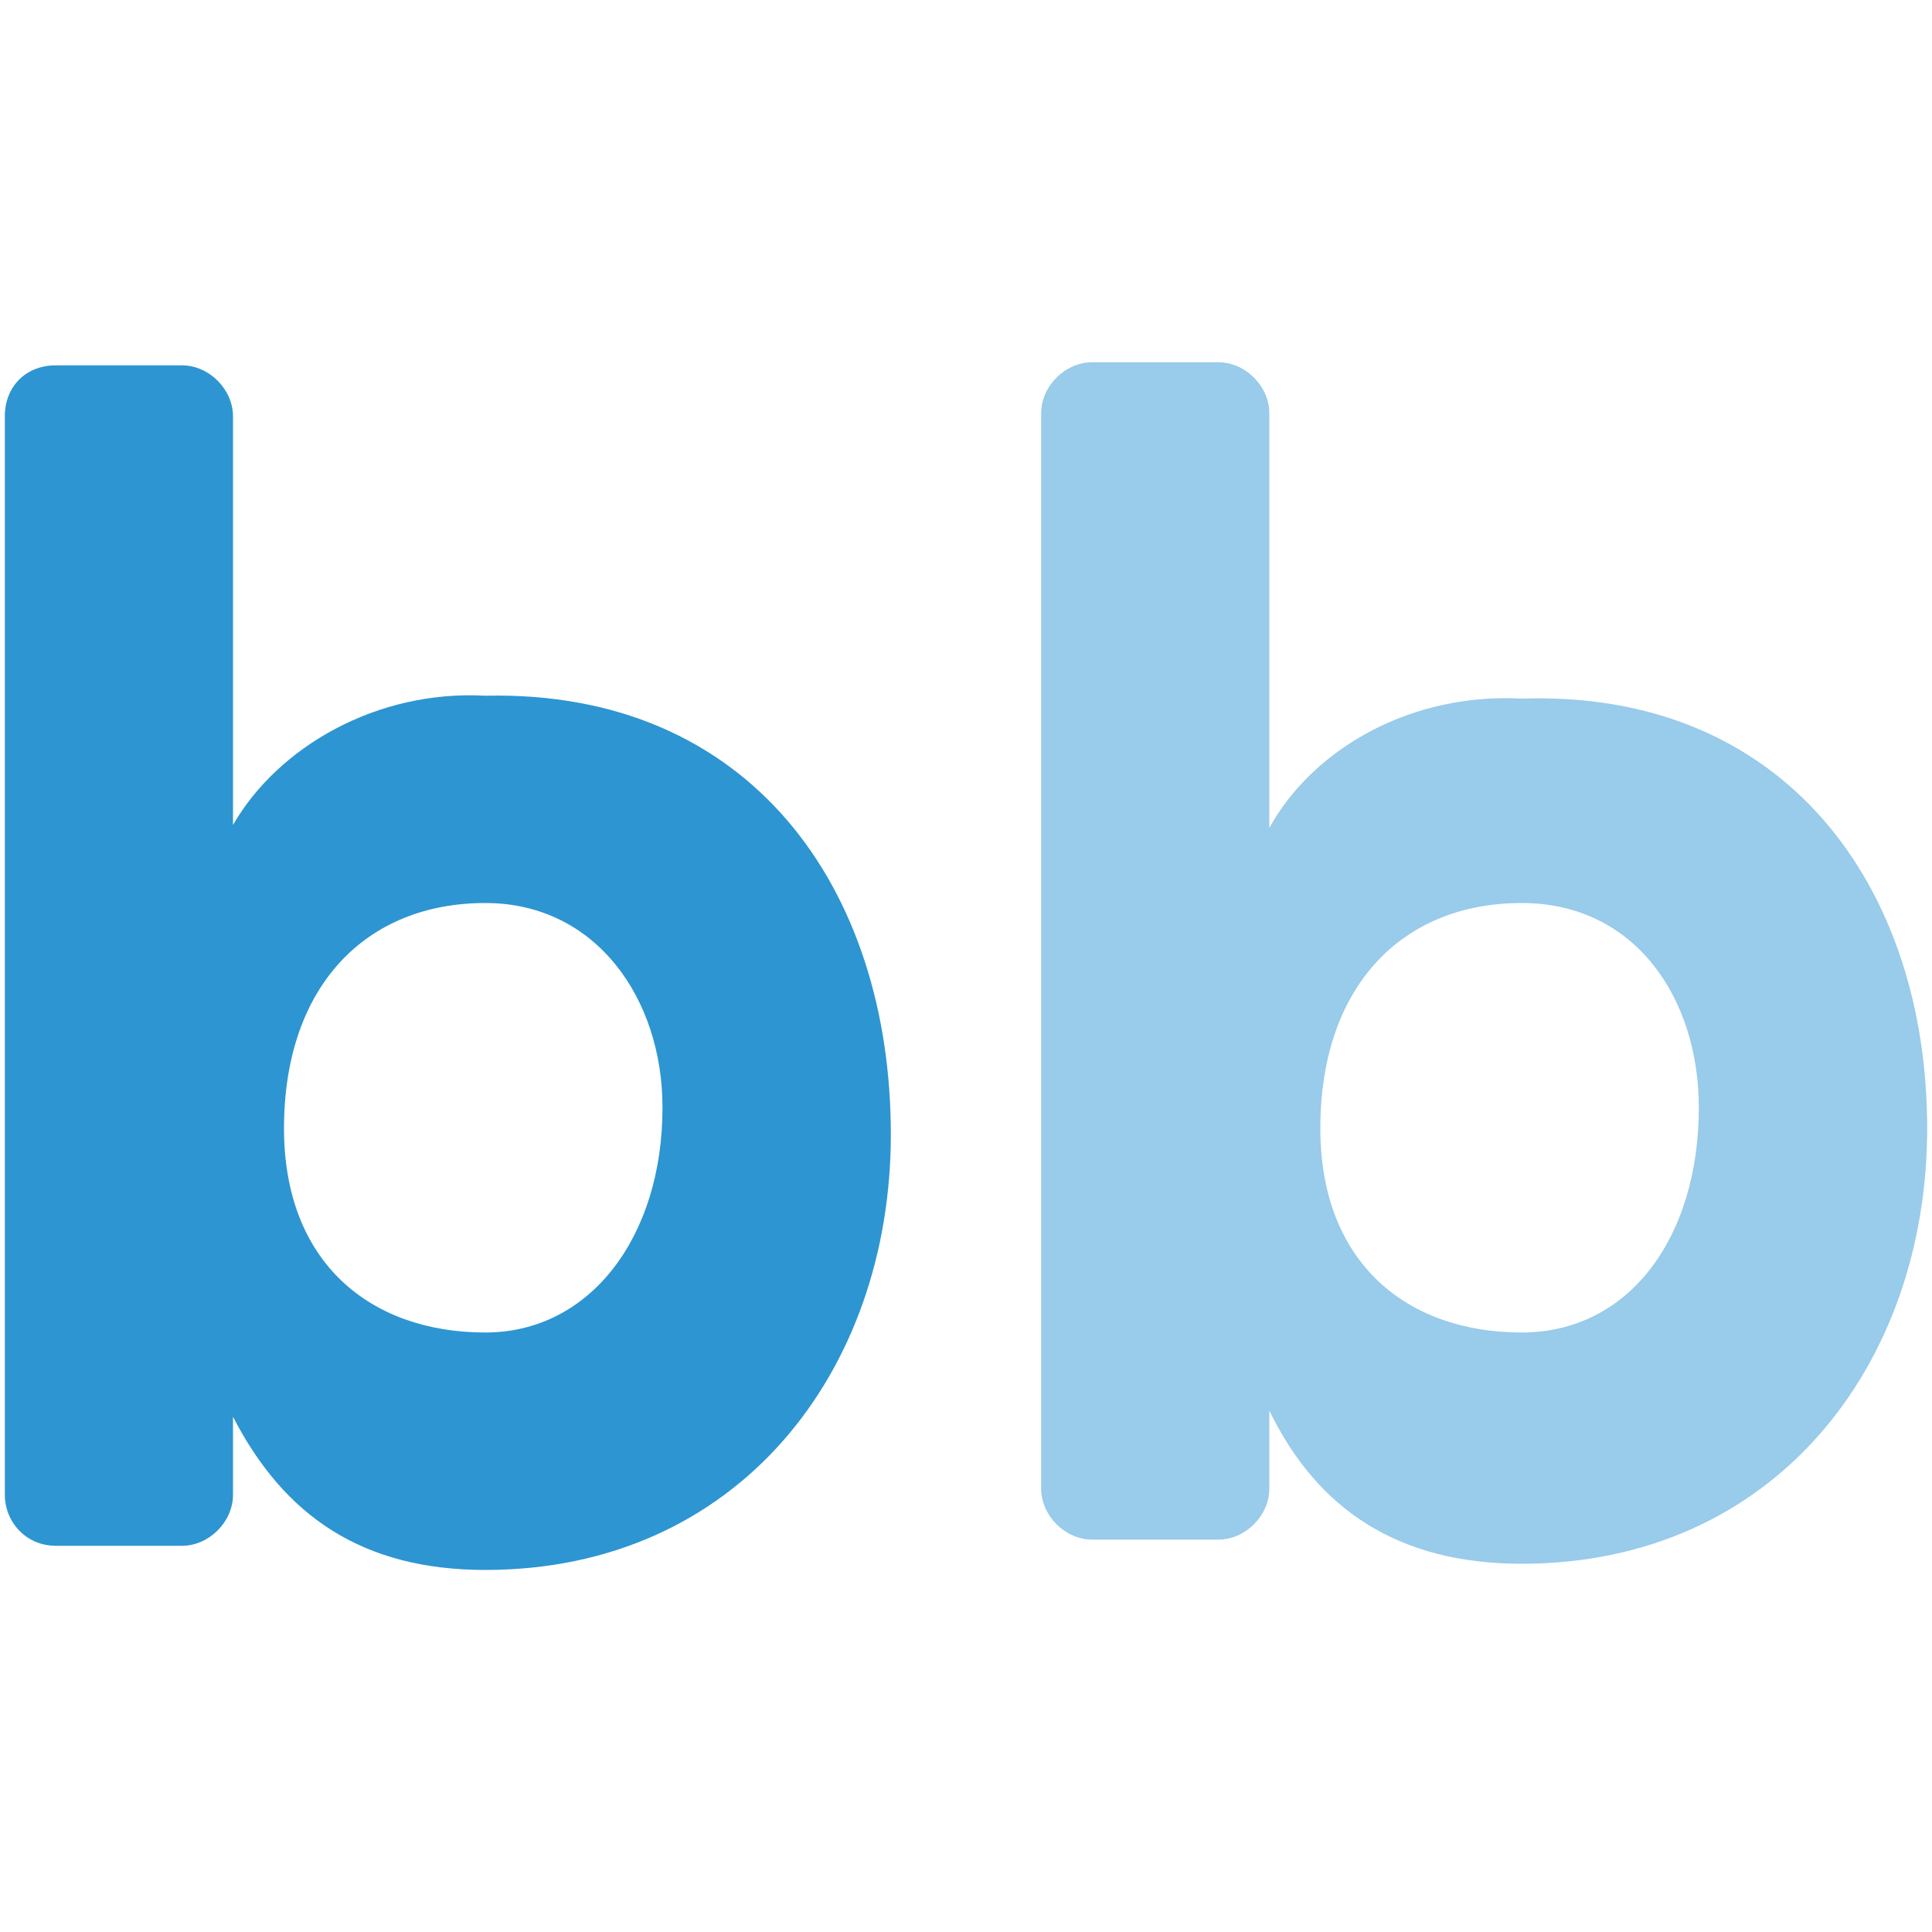 <?xml version="1.0" encoding="utf-8"?>
<!-- Generator: Adobe Illustrator 23.0.1, SVG Export Plug-In . SVG Version: 6.00 Build 0)  -->
<svg version="1.1" id="Layer_1" xmlns="http://www.w3.org/2000/svg" xmlns:xlink="http://www.w3.org/1999/xlink" x="0px" y="0px"
	 viewBox="0 0 1000 1000" style="enable-background:new 0 0 1000 1000;" xml:space="preserve">
<style type="text/css">
	.st0{fill-rule:evenodd;clip-rule:evenodd;fill:#2D95D2;}
	.st1{fill-rule:evenodd;clip-rule:evenodd;fill:#99CBEA;}
</style>
<g>
	<path id="Clip-2_1_" class="st0" d="M251.2,360.1c-56-3.1-107.3,26.4-130.6,66.9V215.5c0-14-12.4-26.4-26.4-26.4H28.9
		c-15.5,0-26.4,10.9-26.4,26.4v558.2c0,14,10.9,26.4,26.4,26.4h65.3c14,0,26.4-12.4,26.4-26.4v-40.4c26.4,51.3,66.9,79.3,130.6,79.3
		c130.6,0,209.9-102.6,209.9-225.4C461.1,459.6,388.1,357,251.2,360.1z M251.2,689.7c-59.1,0-104.2-35.8-104.2-105.7
		c0-73.1,42-116.6,104.2-116.6c57.5,0,91.7,49.8,91.7,105.7C343,639.9,305.6,689.7,251.2,689.7z"/>
	<path id="Clip-5_1_" class="st1" d="M787.6,361.6c-56-3.1-107.3,24.9-130.6,66.9V213.9c0-14-12.4-26.4-26.4-26.4h-65.3
		c-14,0-26.4,12.4-26.4,26.4v556.6c0,14,12.4,26.4,26.4,26.4h65.3c14,0,26.4-12.4,26.4-26.4v-40.4c24.9,51.3,66.9,79.3,130.6,79.3
		c130.6,0,209.9-102.6,209.9-225.4C997.5,459.6,924.5,357,787.6,361.6z M787.6,689.7c-59.1,0-104.2-35.8-104.2-105.7
		c0-73.1,42-116.6,104.2-116.6c59.1,0,91.7,49.8,91.7,105.7C879.4,639.9,843.6,689.7,787.6,689.7z"/>
</g>
</svg>
